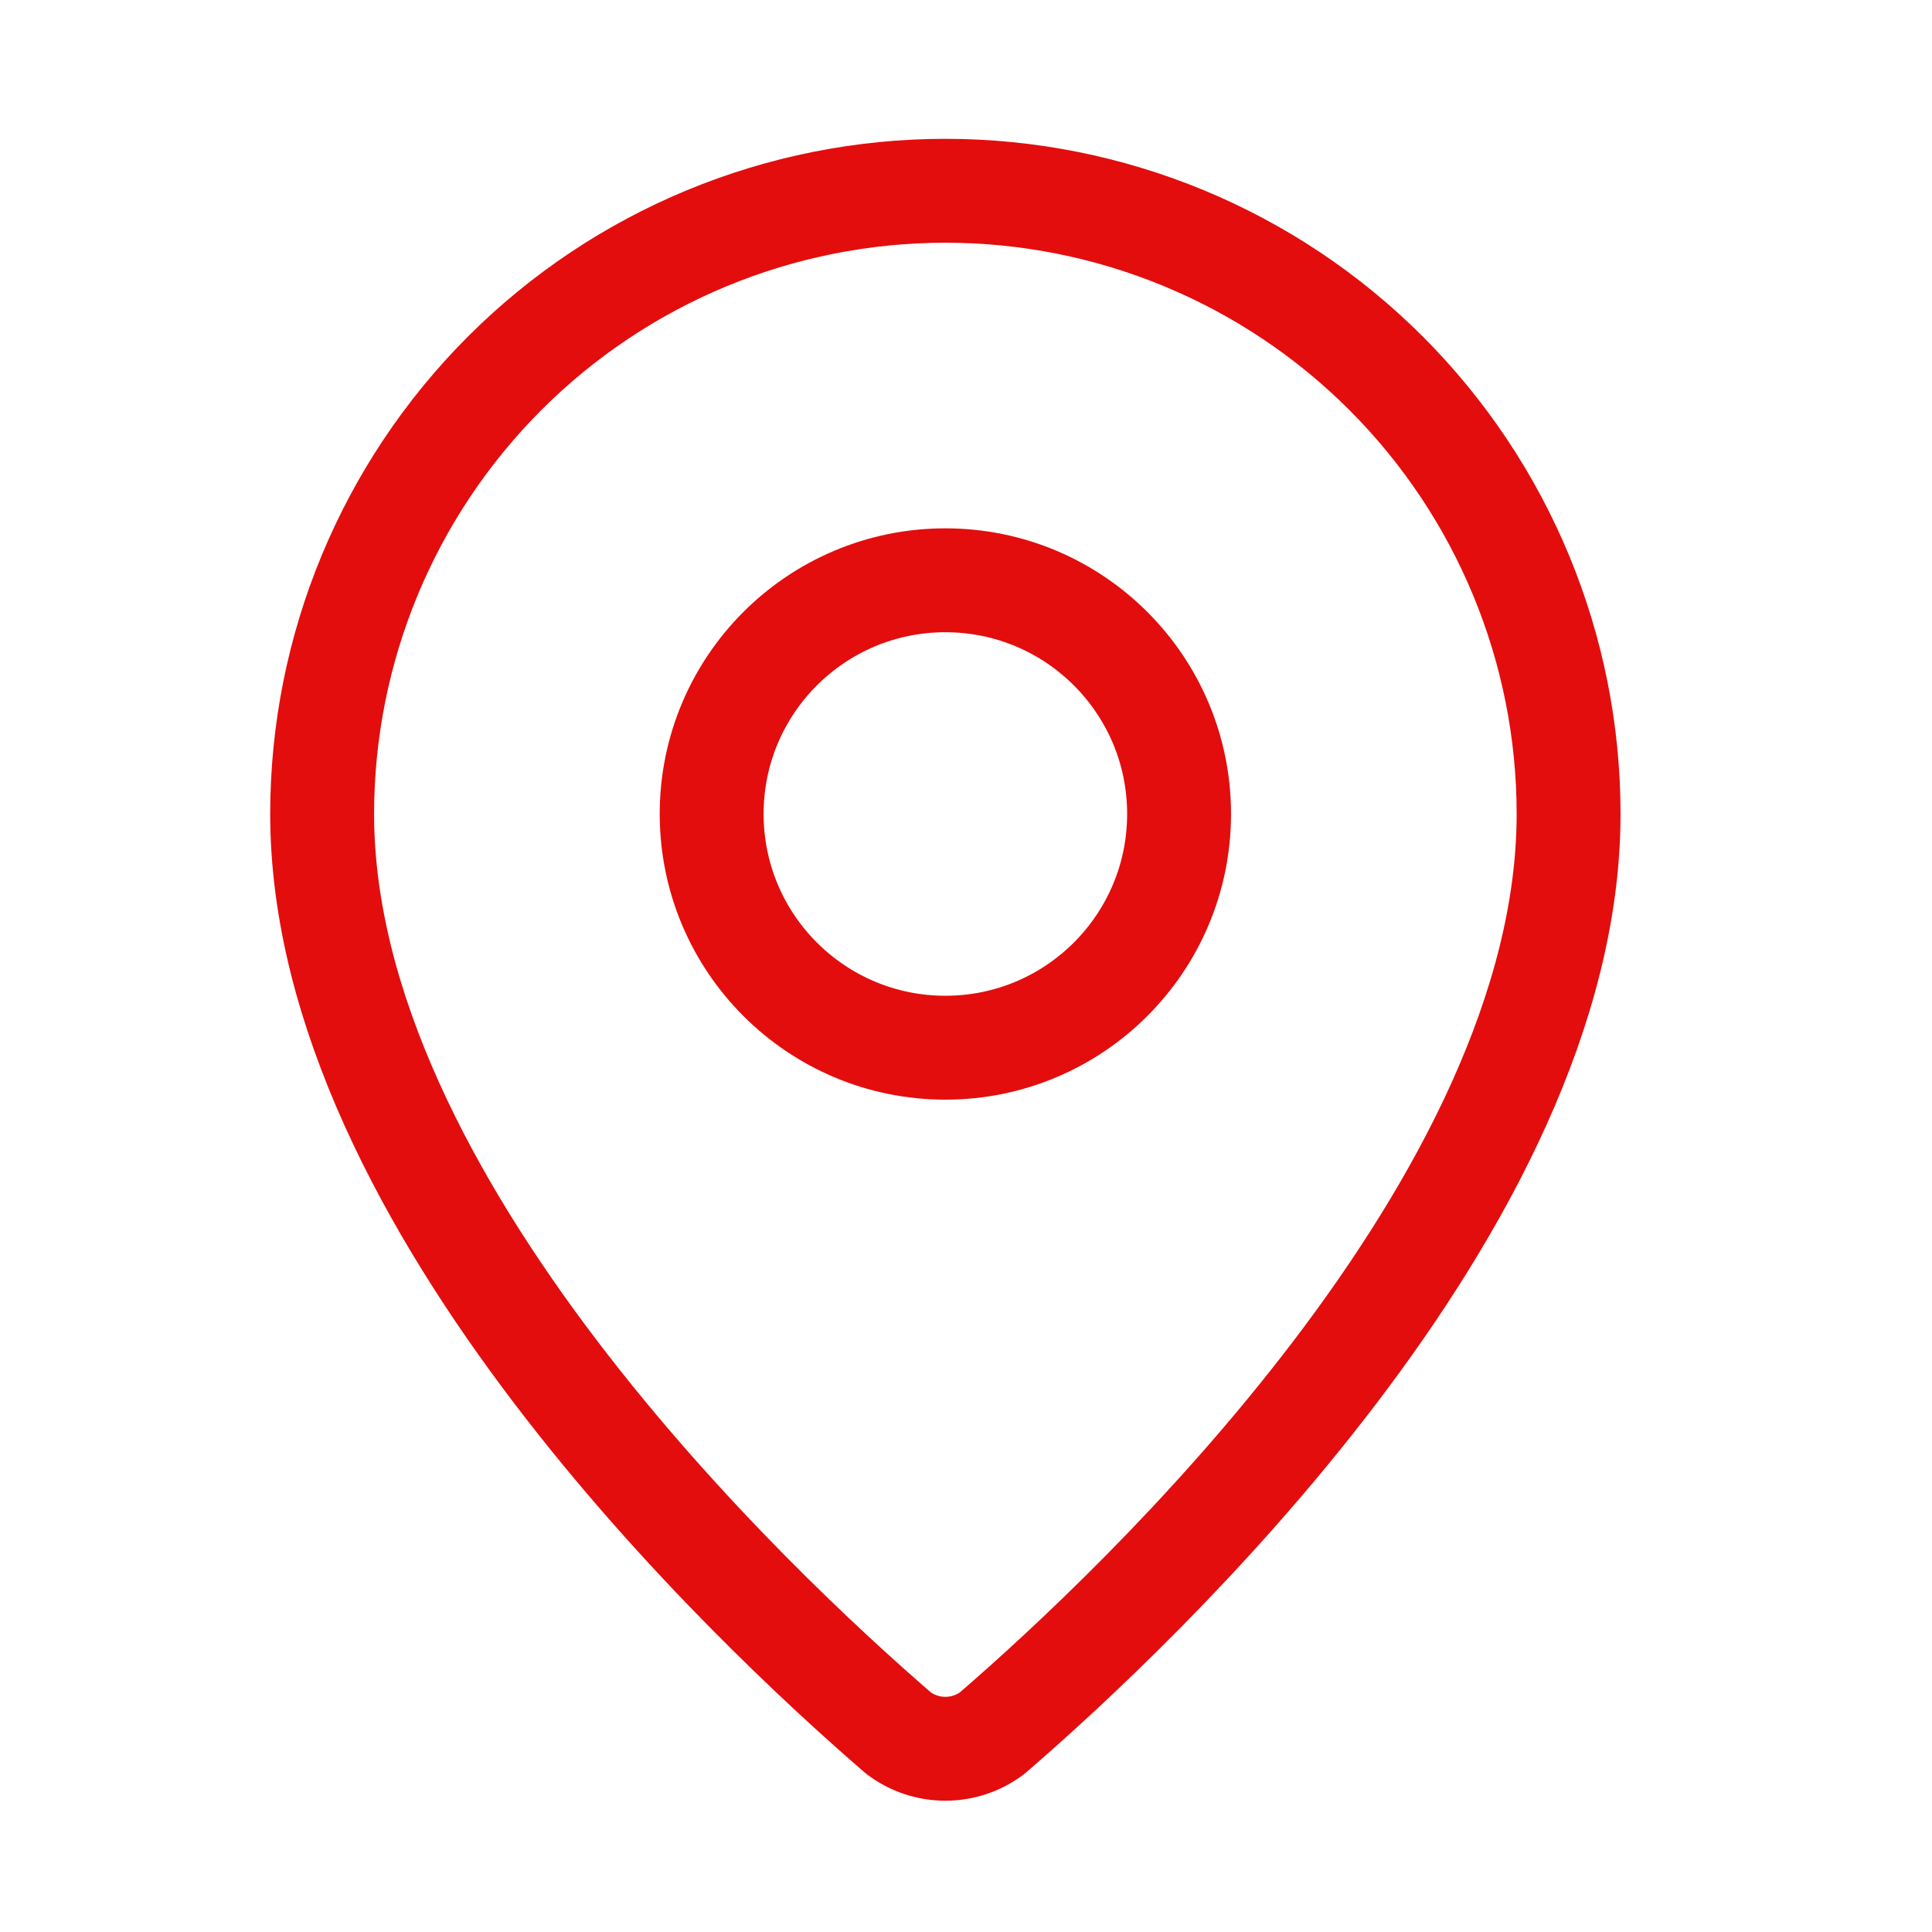 <svg width="31" height="31" viewBox="0 0 31 31" fill="none" xmlns="http://www.w3.org/2000/svg">
<path d="M25.169 13.06C25.169 19.302 18.245 25.802 15.92 27.809C15.704 27.972 15.44 28.06 15.169 28.06C14.898 28.06 14.634 27.972 14.418 27.809C12.093 25.802 5.169 19.302 5.169 13.06C5.169 10.408 6.223 7.865 8.098 5.989C9.973 4.114 12.517 3.061 15.169 3.061C17.821 3.061 20.365 4.114 22.24 5.989C24.115 7.865 25.169 10.408 25.169 13.06Z" stroke="#E30D0D" stroke-width="1.667" stroke-linecap="round" stroke-linejoin="round"/>
<path d="M15.169 16.811C17.24 16.811 18.919 15.132 18.919 13.06C18.919 10.989 17.24 9.311 15.169 9.311C13.098 9.311 11.419 10.989 11.419 13.06C11.419 15.132 13.098 16.811 15.169 16.811Z" stroke="#E30D0D" stroke-width="1.667" stroke-linecap="round" stroke-linejoin="round"/>
</svg>
